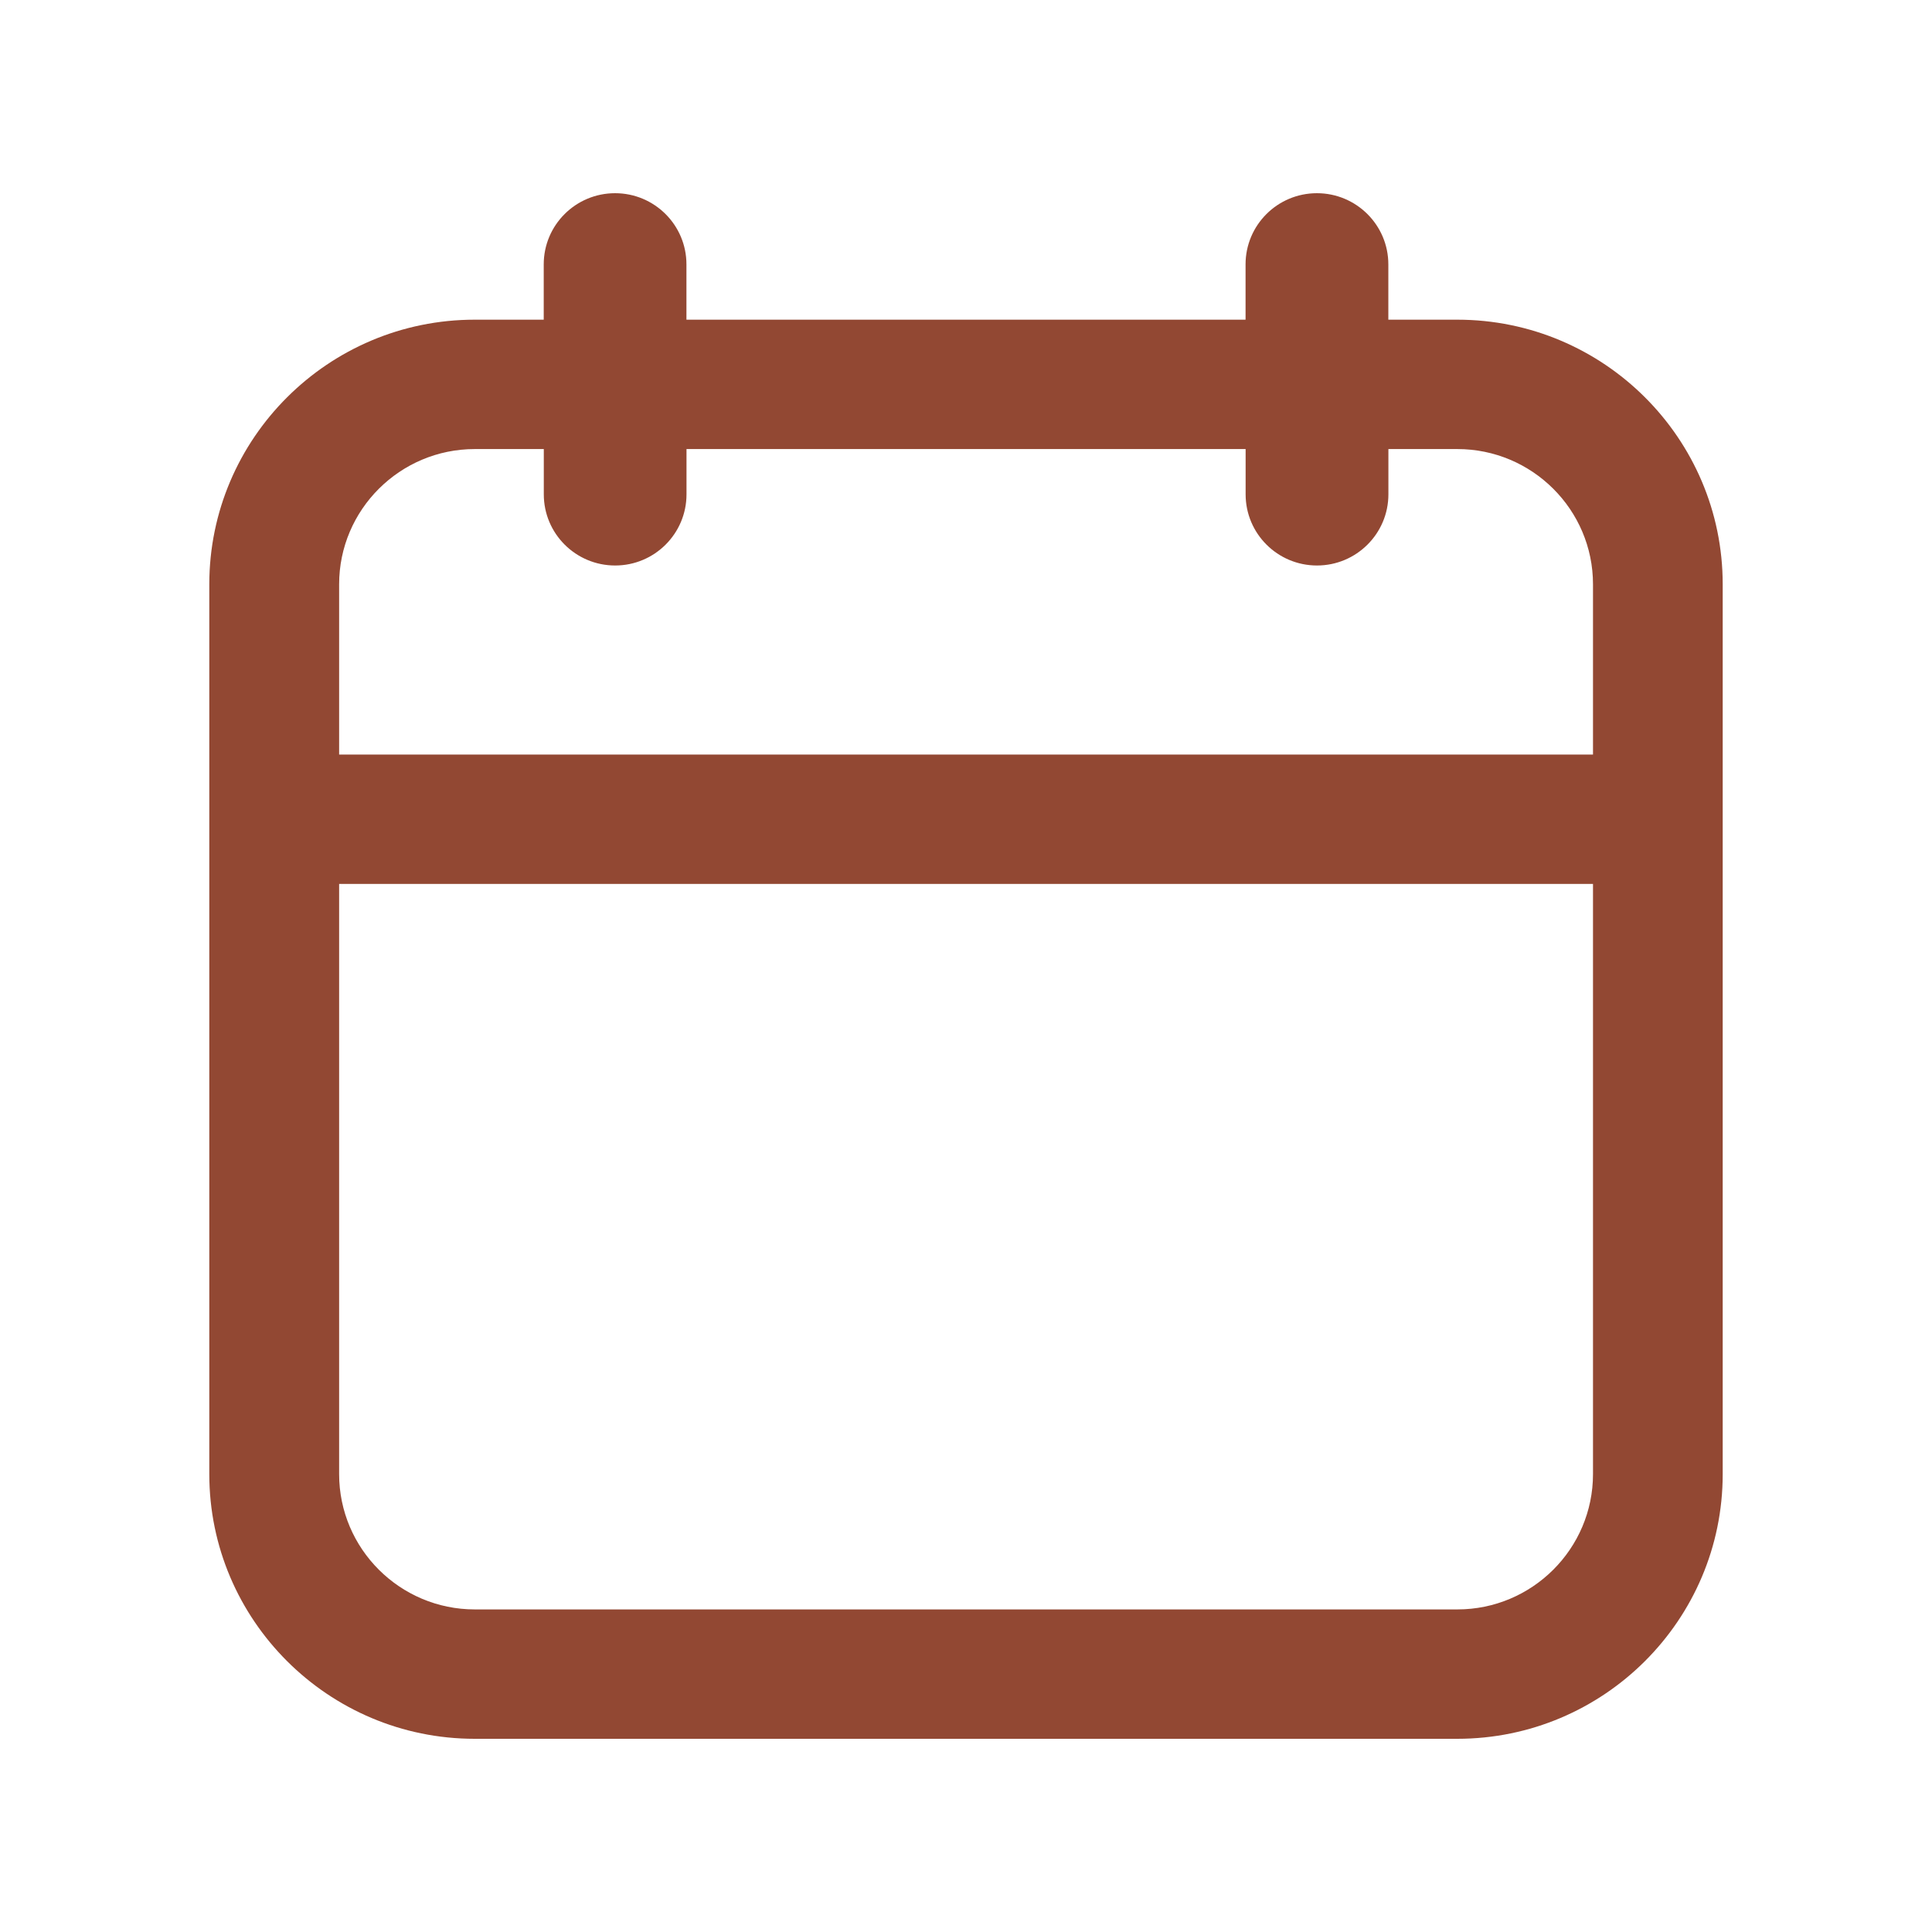 <svg width="30" height="30" viewBox="0 0 30 30" fill="none" xmlns="http://www.w3.org/2000/svg">
<path fill-rule="evenodd" clip-rule="evenodd" d="M22.63 24.991H7.372C6.211 24.991 5.266 24.049 5.266 22.89V13.726H24.736V22.89C24.736 24.049 23.791 24.991 22.63 24.991ZM7.372 6.973H8.444V7.676C8.444 8.286 8.94 8.781 9.552 8.781C10.164 8.781 10.66 8.286 10.66 7.676V6.973H19.342V7.676C19.342 8.286 19.838 8.781 20.45 8.781C21.062 8.781 21.559 8.286 21.559 7.676V6.973H22.63C23.791 6.973 24.736 7.915 24.736 9.073V11.717H5.266V9.073C5.266 7.915 6.211 6.973 7.372 6.973ZM22.629 4.964H21.558V4.105C21.558 3.495 21.061 3 20.449 3C19.837 3 19.341 3.495 19.341 4.105V4.964H10.659V4.105C10.659 3.495 10.163 3 9.551 3C8.939 3 8.443 3.495 8.443 4.105V4.964H7.371C5.099 4.964 3.25 6.807 3.25 9.073V22.89C3.25 25.156 5.099 27 7.371 27H22.629C24.902 27 26.75 25.156 26.75 22.89V9.073C26.75 6.807 24.902 4.964 22.629 4.964Z" fill="#924833"/>
</svg>
